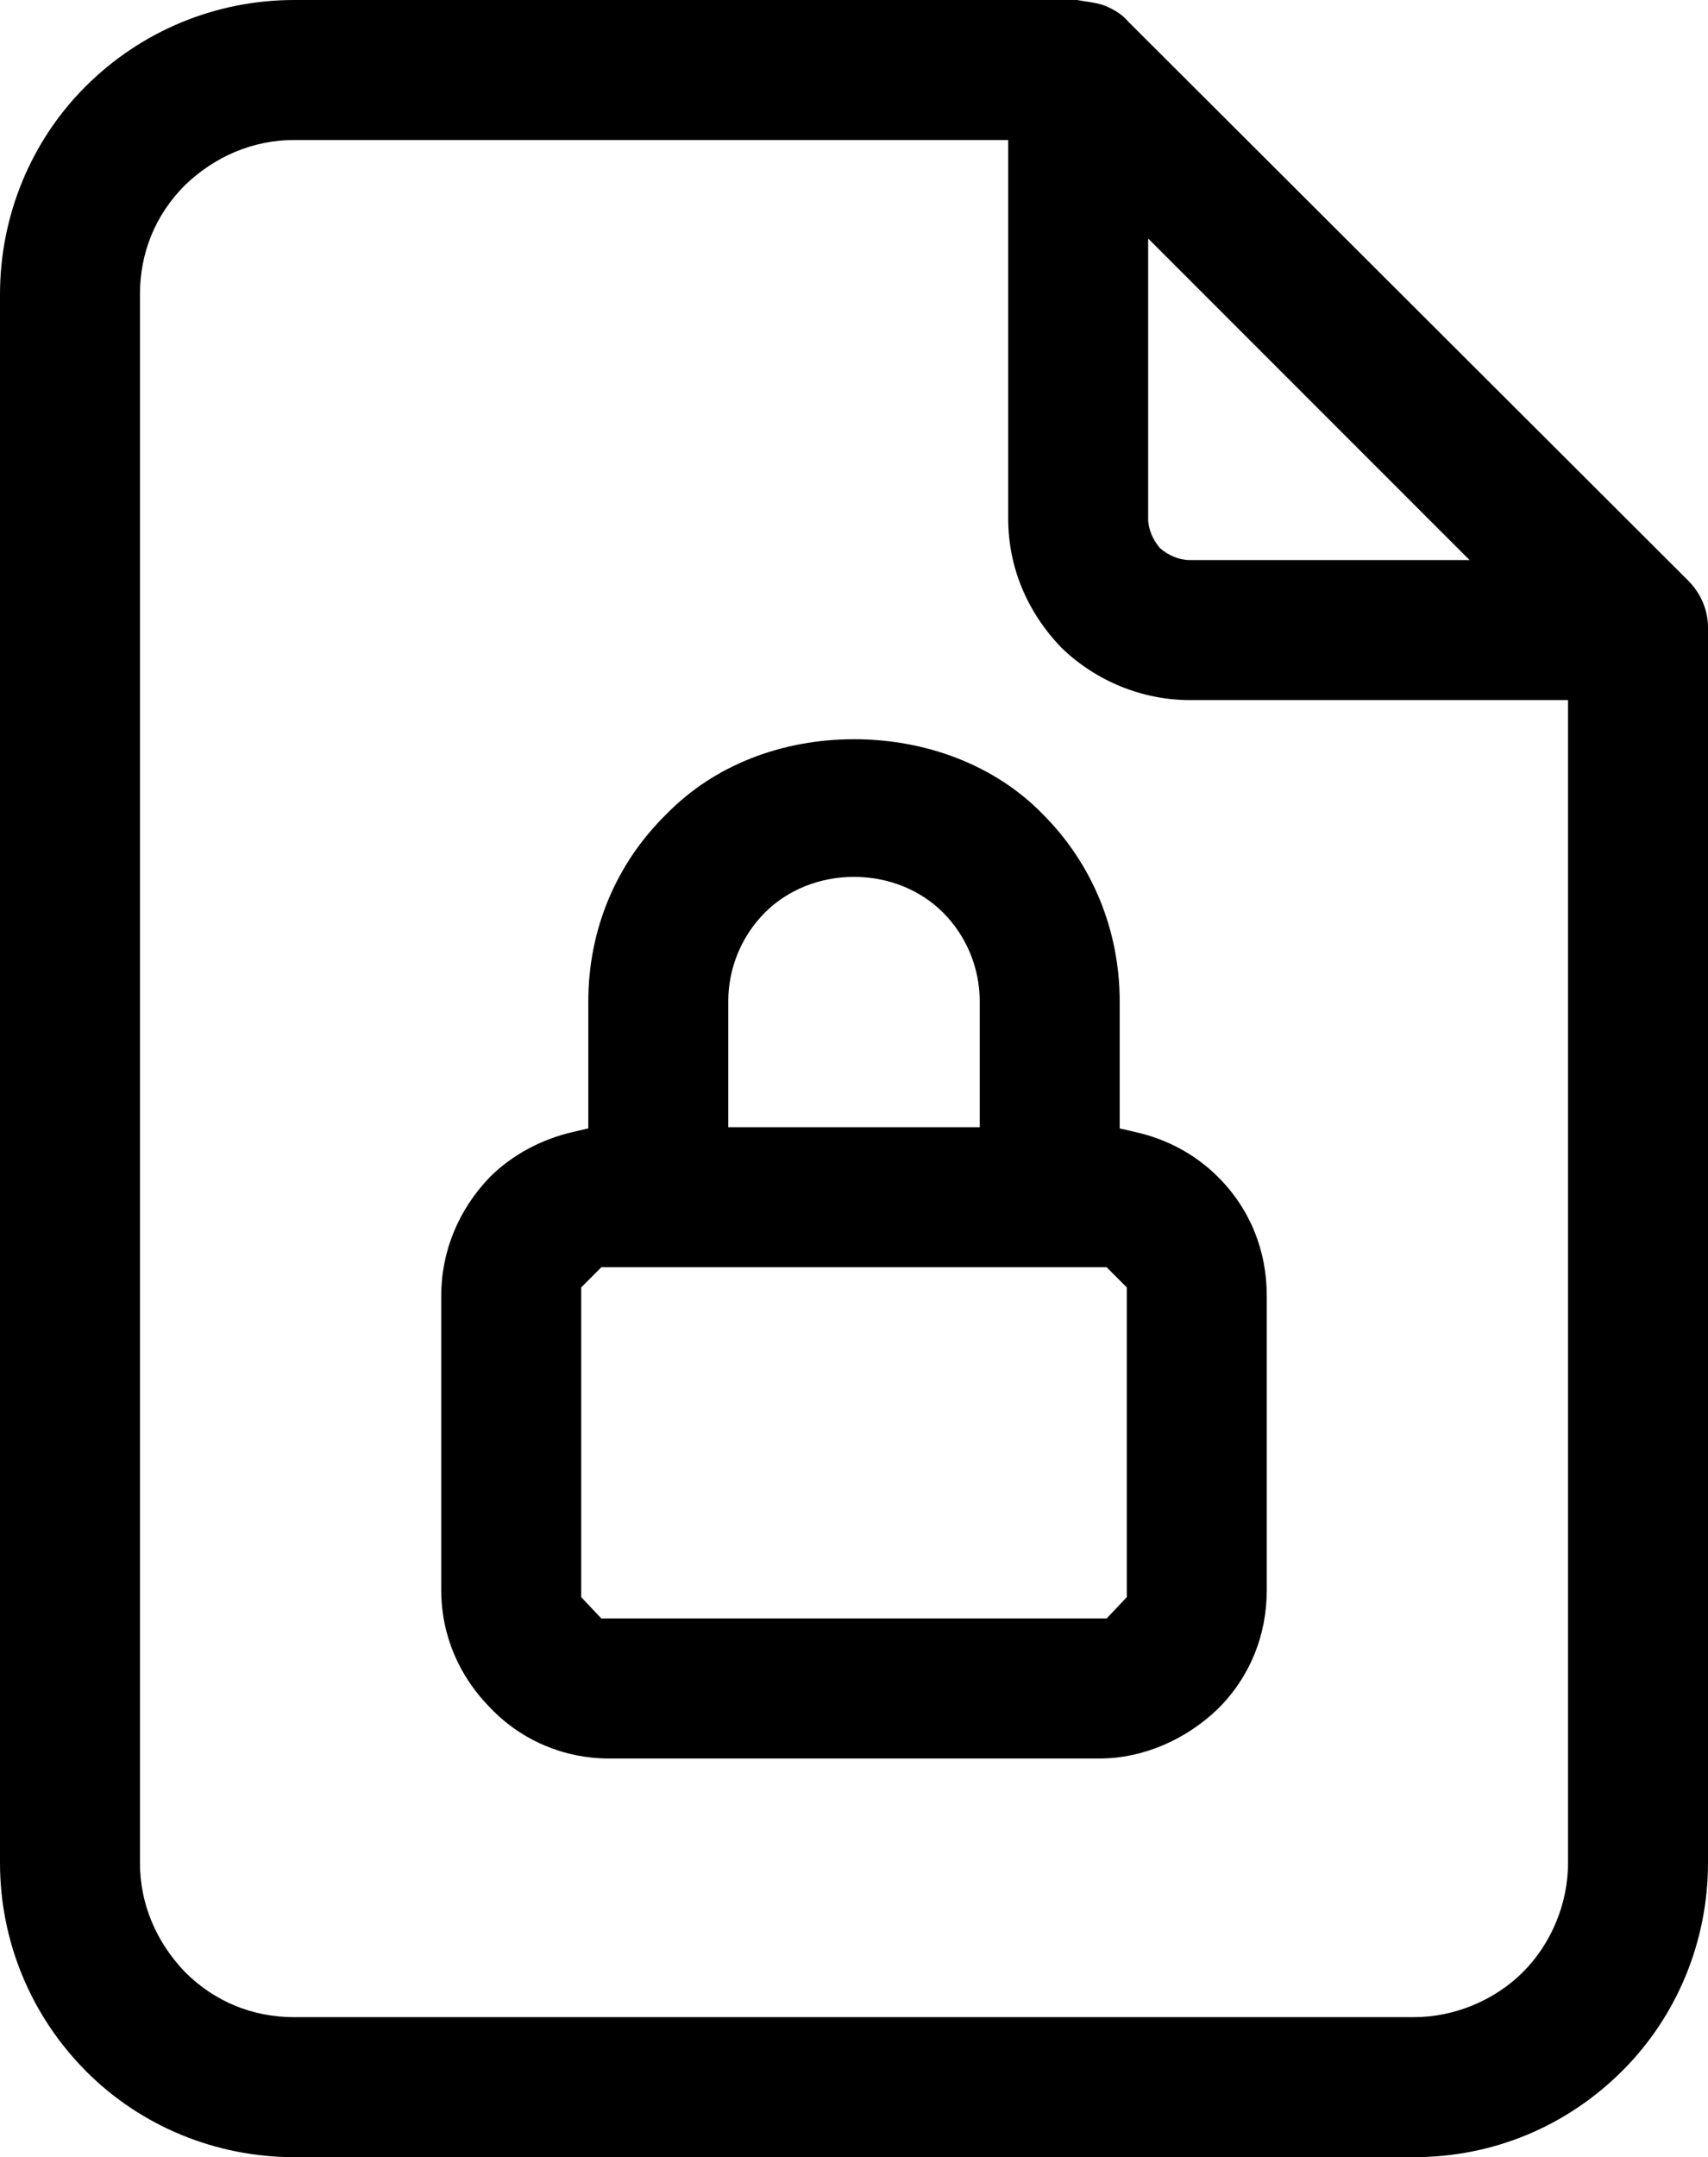 <?xml version="1.0" encoding="utf-8"?>
<!-- Generator: Adobe Illustrator 28.1.0, SVG Export Plug-In . SVG Version: 6.00 Build 0)  -->
<svg version="1.1" id="Layer_1" xmlns="http://www.w3.org/2000/svg" xmlns:xlink="http://www.w3.org/1999/xlink" x="0px" y="0px"
	 width="14.4px" height="18.18px" viewBox="0 0 14.4 18.18" style="enable-background:new 0 0 14.4 18.18;" xml:space="preserve">
<g>
	<g>
		<path d="M14.23,4.89L9.51,0.18c-0.05-0.06-0.12-0.1-0.19-0.13C9.27,0.03,9.21,0.02,9.14,0.01L9.08,0h-6.6
			C1.82,0,1.19,0.26,0.72,0.73C0.26,1.19,0,1.82,0,2.48V15.7c0,0.66,0.26,1.29,0.73,1.76c0.46,0.46,1.09,0.72,1.75,0.72h9.44
			c0.67,0,1.29-0.26,1.76-0.73c0.46-0.46,0.72-1.09,0.72-1.75V5.29C14.4,5.14,14.34,5,14.23,4.89z M9.68,2.01l2.71,2.71h-2.36
			c-0.09,0-0.18-0.04-0.25-0.1c-0.06-0.07-0.1-0.16-0.1-0.25V2.01z M13.22,15.7c0,0.34-0.14,0.68-0.38,0.92
			C12.6,16.86,12.26,17,11.92,17H2.48c-0.35,0-0.67-0.13-0.92-0.38c-0.24-0.25-0.38-0.57-0.38-0.92V2.48c0-0.35,0.13-0.67,0.38-0.92
			c0.25-0.24,0.57-0.38,0.92-0.38H8.5v3.19c0,0.41,0.16,0.79,0.45,1.09C9.24,5.74,9.63,5.9,10.03,5.9h3.19
			C13.22,5.9,13.22,15.7,13.22,15.7z"/>
	</g>
	<g>
		<path d="M10.27,9.92c-0.19-0.19-0.43-0.32-0.7-0.38L9.44,9.51V8.44c0-0.6-0.23-1.16-0.65-1.58C8.39,6.45,7.81,6.23,7.2,6.23
			S6.02,6.45,5.62,6.86C5.19,7.28,4.96,7.84,4.96,8.44v1.07L4.83,9.54C4.57,9.6,4.32,9.73,4.13,9.92c-0.26,0.27-0.41,0.62-0.41,1
			v2.48c0,0.38,0.15,0.73,0.42,1c0.26,0.27,0.62,0.42,0.99,0.42h4.14c0.37,0,0.73-0.16,1-0.42c0.27-0.27,0.41-0.62,0.41-1v-2.48
			C10.68,10.54,10.54,10.19,10.27,9.92z M6.14,8.44c0-0.28,0.11-0.55,0.31-0.75c0.19-0.19,0.46-0.3,0.75-0.3s0.56,0.11,0.75,0.3
			c0.2,0.2,0.31,0.47,0.31,0.75V9.5H6.14V8.44z M9.5,13.46l-0.17,0.18H5.07L4.9,13.46v-2.61l0.17-0.17h4.26l0.17,0.17V13.46z"/>
	</g>
</g>
</svg>
